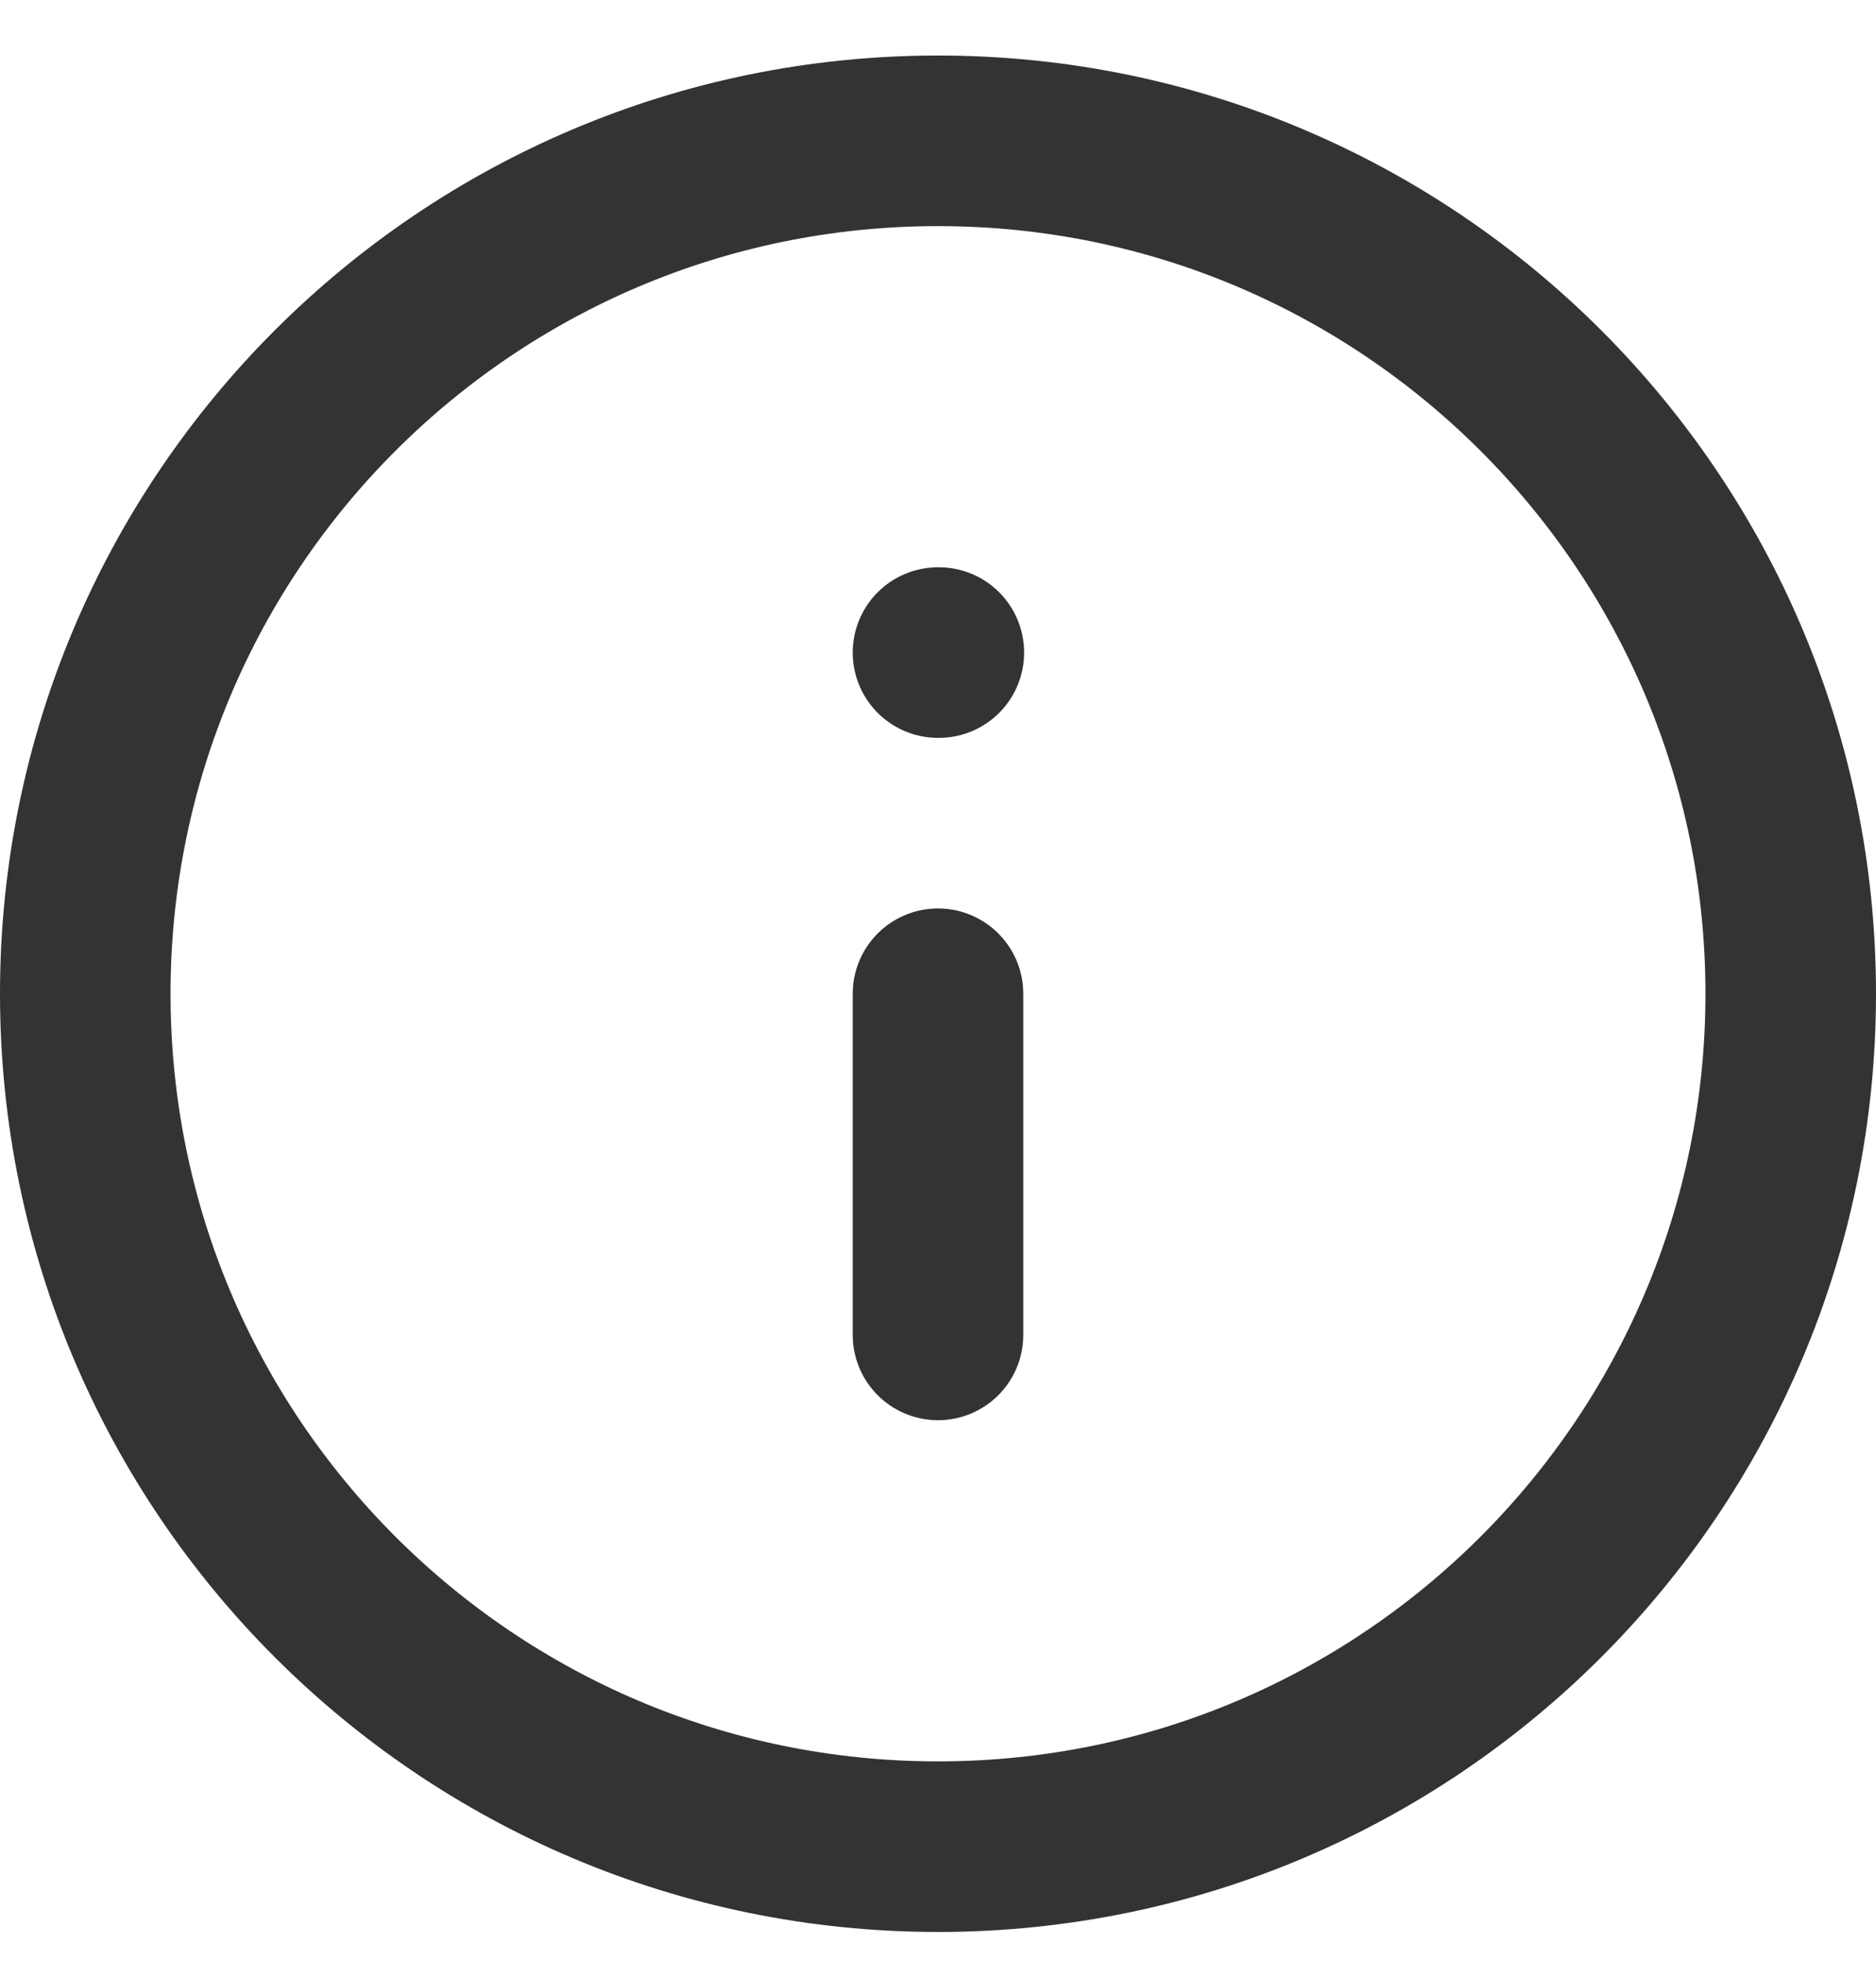 <svg width="22" height="23" viewBox="0 0 22 23" fill="none" xmlns="http://www.w3.org/2000/svg"><path d="M11 15.651v-4m0-4h.01m9.99 4c0 5.523-4.477 10-10 10s-10-4.477-10-10c0-5.522 4.477-10 10-10s10 4.478 10 10Z" stroke="#333" stroke-width="2" stroke-linecap="round" stroke-linejoin="round"/></svg>